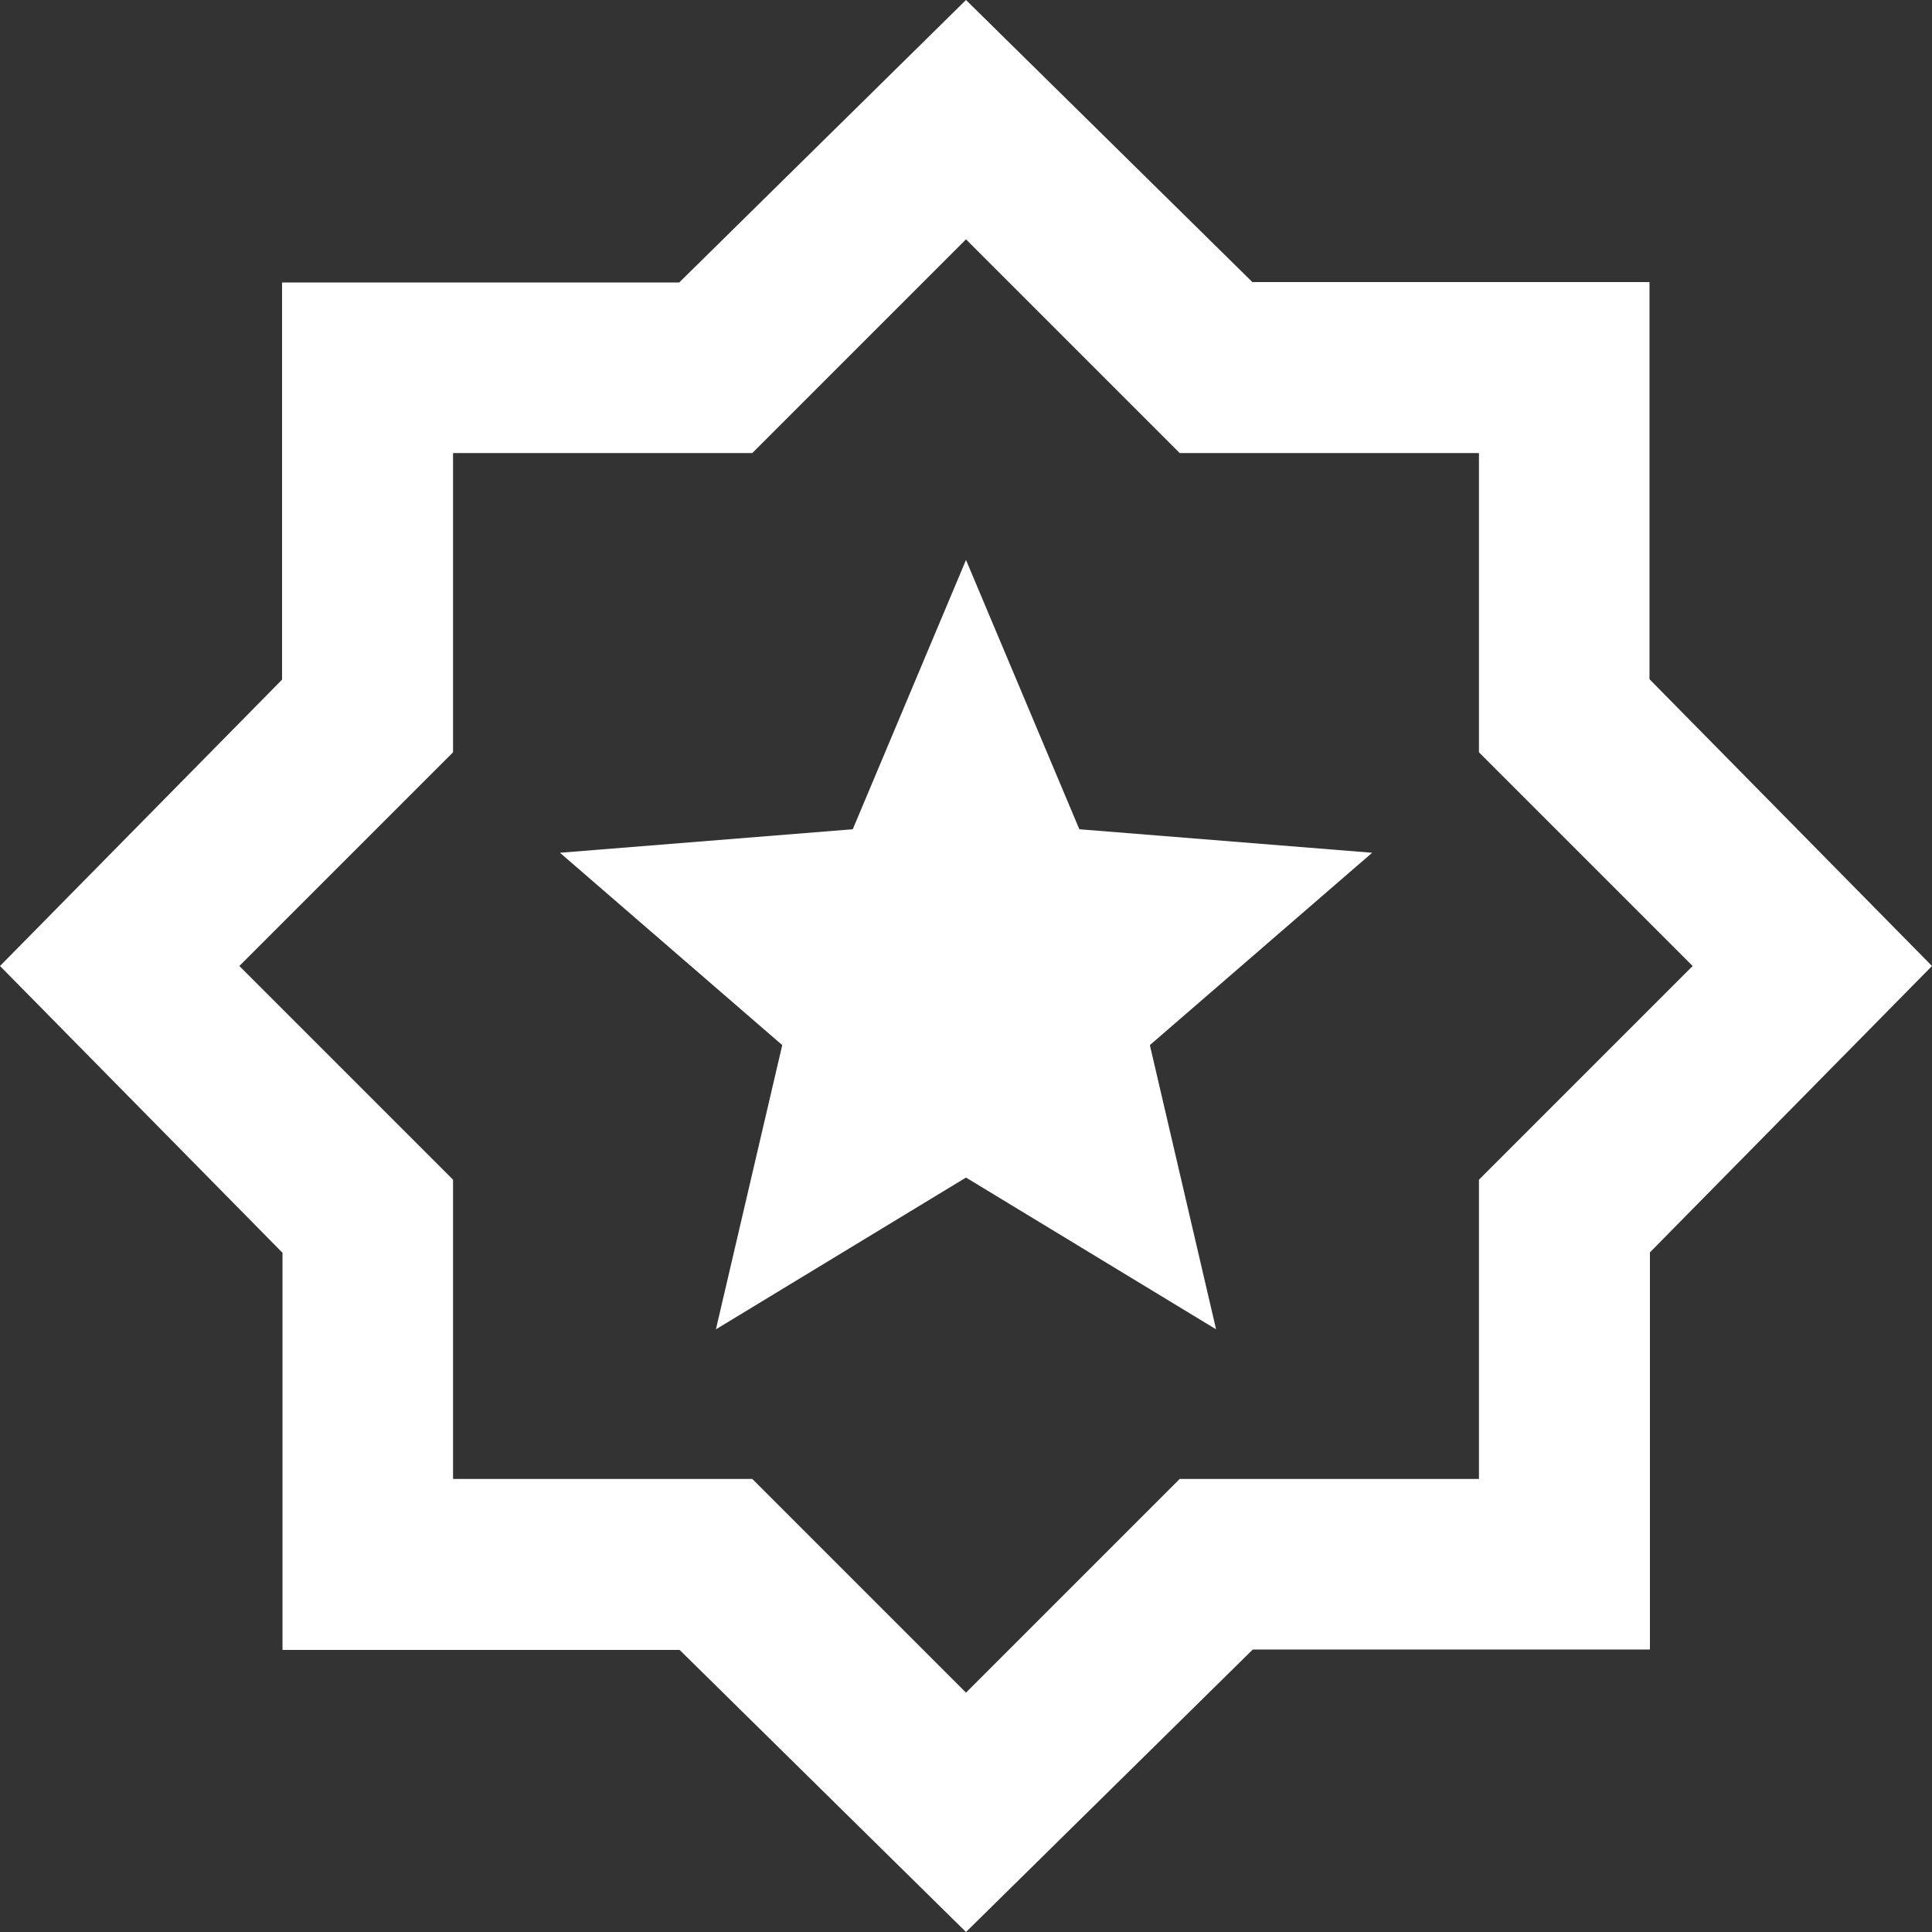 <svg xmlns="http://www.w3.org/2000/svg" width="18" height="18" viewBox="0 0 18 18">
  <rect x="0" y="0" width="18" height="18" fill="#333333" stroke="none"/>
  <path id="award_star_24dp_1F1F1F_FILL0_wght400_GRAD0_opsz24" d="M34.67-919.615,37-921.029l2.33,1.414-.617-2.648,2.071-1.792-2.728-.219L37-926.783l-1.055,2.509-2.728.219,2.071,1.792ZM37-914l-2.668-2.628h-3.7v-3.7L28-923l2.628-2.668v-3.7h3.7L37-932l2.668,2.628h3.7v3.7L46-923l-2.628,2.668v3.7h-3.7Zm0-2.23,1.991-1.991h2.788v-2.788L43.77-923l-1.991-1.991v-2.788H38.991L37-929.77l-1.991,1.991H32.221v2.788L30.23-923l1.991,1.991v2.788h2.788ZM37-923Z" transform="translate(-28 932)" fill="#fff"/>
</svg>
